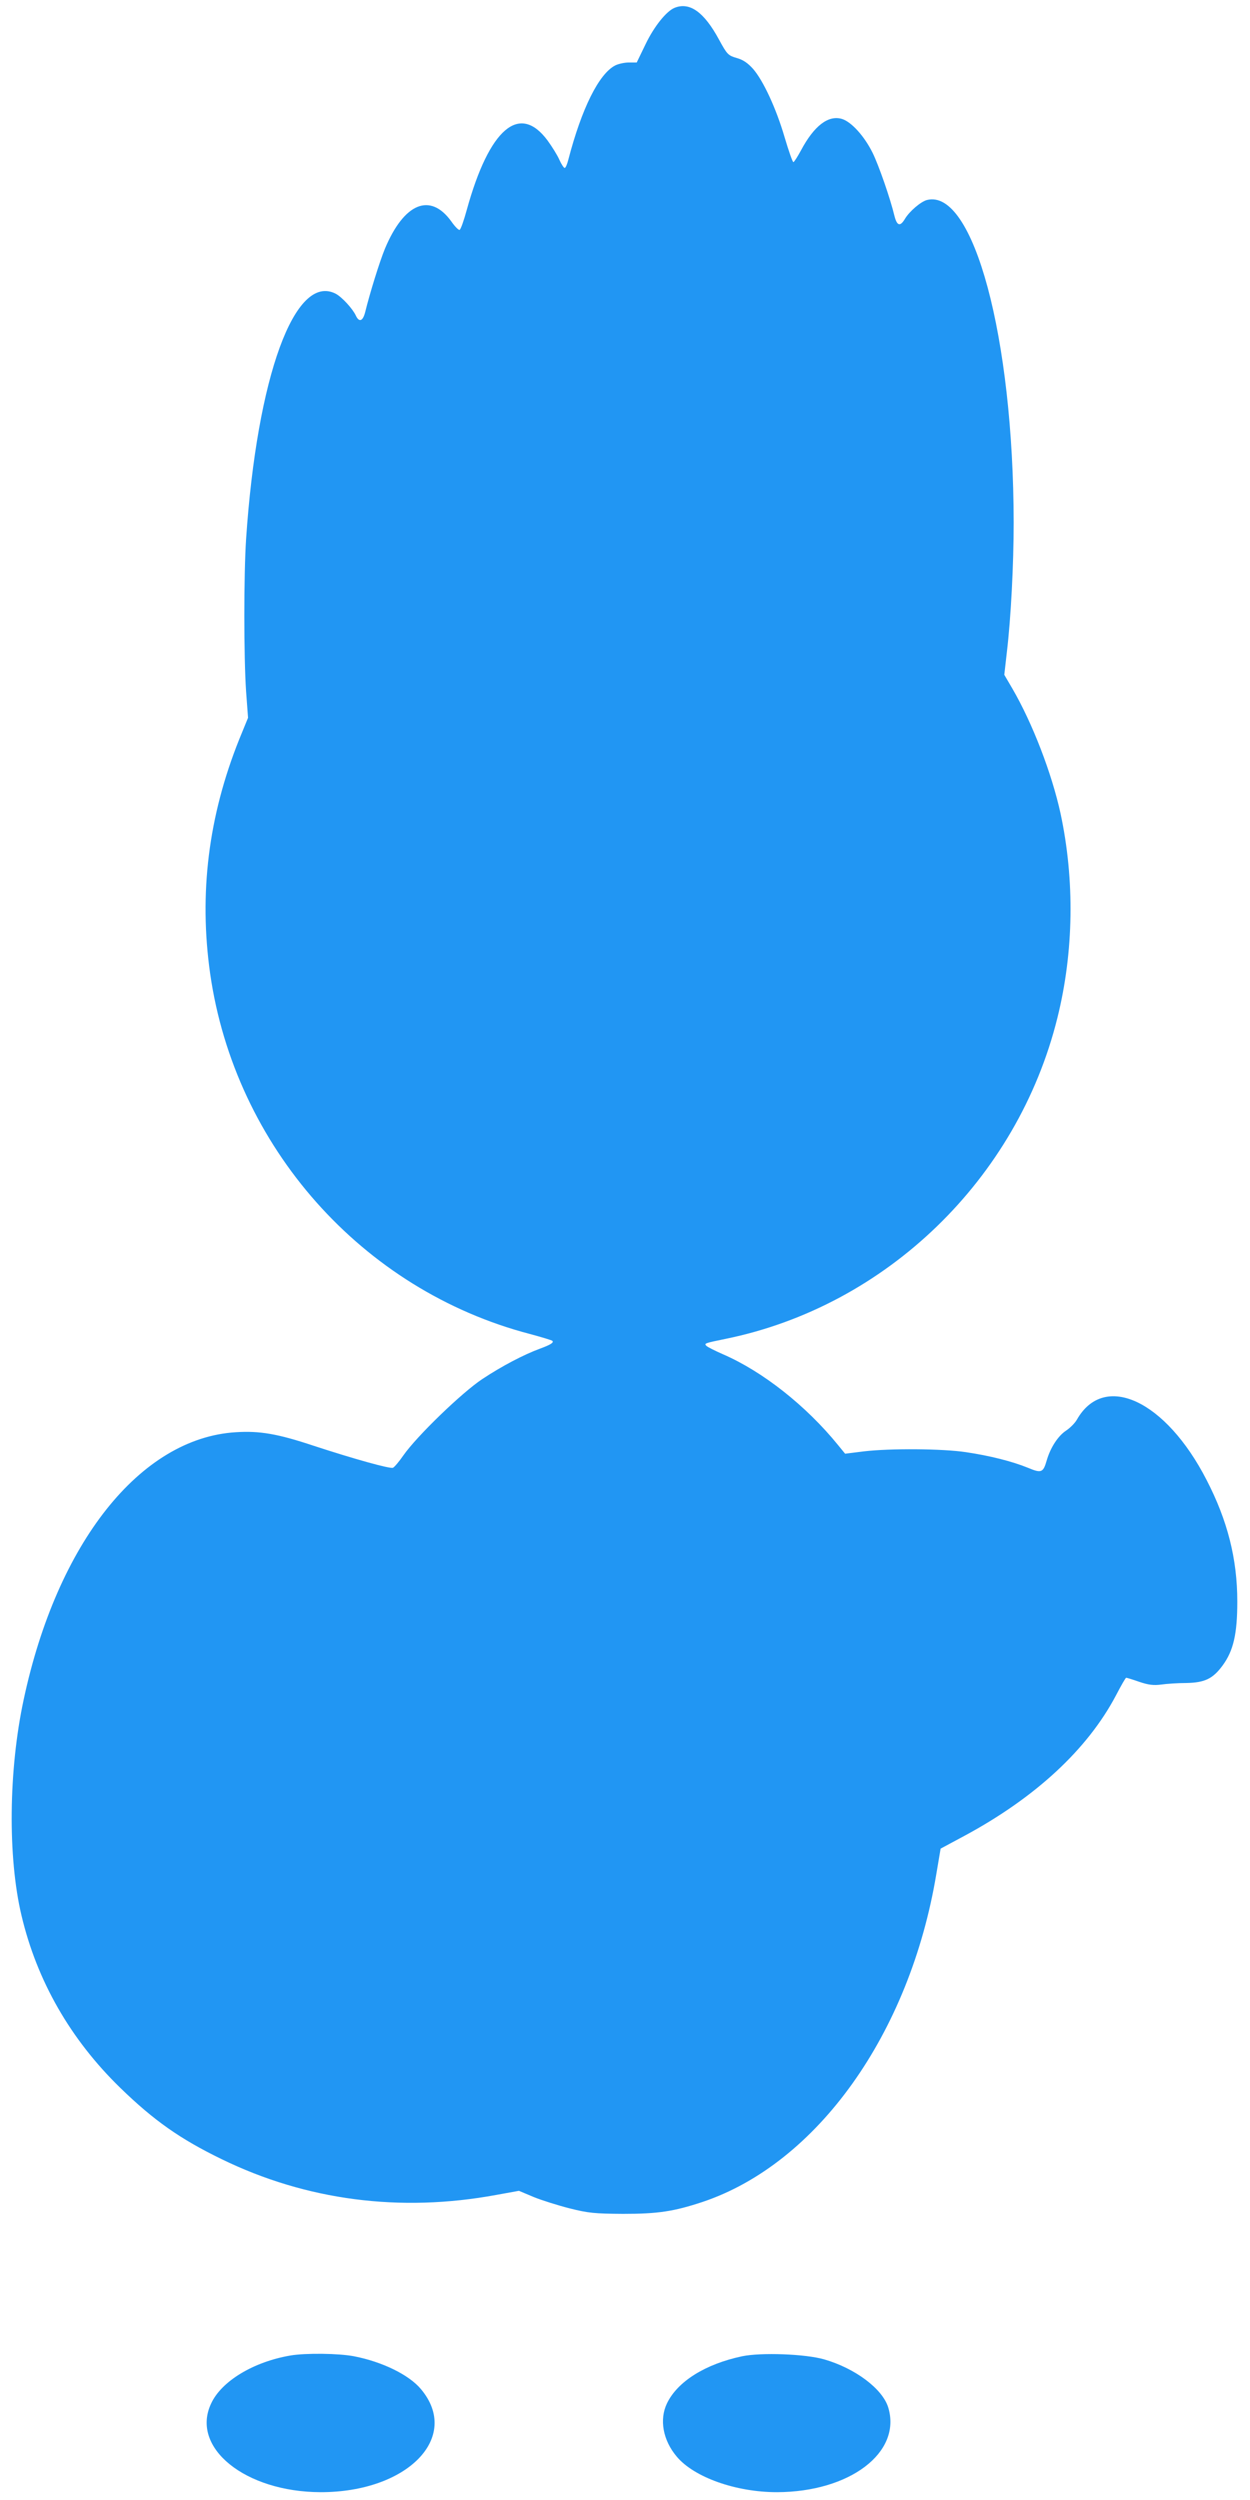 <?xml version="1.0" standalone="no"?>
<!DOCTYPE svg PUBLIC "-//W3C//DTD SVG 20010904//EN"
 "http://www.w3.org/TR/2001/REC-SVG-20010904/DTD/svg10.dtd">
<svg version="1.0" xmlns="http://www.w3.org/2000/svg"
 width="640pt" height="1280pt" viewBox="0 0 640 1280"
 preserveAspectRatio="xMidYMid meet">
<g transform="translate(0,1280) scale(0.1,-0.1)"
fill="#2196f3" stroke="none">
<path d="M3454 12760 c-42 -17 -105 -95 -149 -187 l-45 -93 -41 0 c-22 0 -53
-7 -69 -15 -84 -43 -172 -221 -240 -482 -6 -24 -14 -43 -19 -43 -4 0 -17 19
-27 42 -10 23 -38 68 -60 98 -144 195 -299 62 -414 -354 -15 -55 -31 -101 -37
-103 -5 -2 -24 17 -42 43 -108 150 -242 95 -340 -139 -28 -68 -78 -230 -101
-324 -12 -48 -31 -55 -48 -19 -16 35 -71 95 -103 112 -209 108 -403 -423 -459
-1256 -12 -183 -12 -603 0 -780 l10 -135 -45 -110 c-158 -394 -207 -790 -149
-1200 127 -886 777 -1620 1637 -1845 60 -16 112 -32 115 -35 9 -9 -9 -20 -63
-40 -82 -30 -195 -89 -296 -156 -104 -69 -335 -292 -404 -391 -22 -32 -46 -60
-53 -63 -16 -6 -199 45 -407 113 -183 61 -276 77 -398 69 -489 -30 -915 -567
-1086 -1370 -77 -359 -82 -805 -11 -1104 79 -335 251 -635 506 -883 173 -168
307 -262 519 -365 433 -211 913 -274 1406 -183 l116 21 76 -32 c42 -17 125
-43 184 -58 95 -24 128 -27 273 -28 178 0 259 12 407 61 587 197 1061 861
1197 1679 l22 130 121 65 c364 196 631 443 777 720 26 50 49 90 52 90 3 0 33
-9 67 -21 47 -16 74 -19 112 -14 28 4 86 8 130 8 94 2 135 22 185 90 55 75 75
161 75 327 0 218 -50 415 -157 622 -209 408 -524 555 -664 310 -10 -18 -35
-43 -56 -57 -41 -27 -80 -87 -99 -153 -18 -62 -27 -66 -96 -37 -81 33 -196 62
-318 80 -119 18 -387 20 -522 4 l-96 -12 -36 44 c-163 201 -386 377 -589 465
-41 18 -79 37 -85 43 -13 13 -9 14 98 36 823 168 1495 819 1699 1644 84 338
89 705 16 1046 -45 206 -144 463 -247 640 l-41 70 13 115 c21 175 35 451 35
664 -1 948 -206 1712 -444 1652 -31 -8 -90 -58 -113 -97 -24 -40 -40 -36 -53
14 -22 92 -81 261 -112 324 -43 87 -109 159 -157 174 -70 21 -143 -35 -210
-161 -18 -33 -35 -60 -39 -60 -4 0 -24 57 -45 128 -43 147 -109 289 -161 349
-27 30 -51 47 -84 56 -44 13 -49 18 -90 93 -77 143 -151 195 -228 164z"/>
<path d="M1488 740 c-189 -32 -354 -131 -407 -246 -107 -226 174 -453 561
-454 445 0 720 282 513 528 -61 73 -198 140 -343 168 -78 15 -246 17 -324 4z"/>
<path d="M3800 736 c-189 -40 -331 -129 -385 -241 -40 -83 -21 -189 50 -273
89 -106 303 -182 513 -182 373 1 639 203 570 433 -29 96 -169 201 -328 247
-97 28 -323 36 -420 16z"/>
</g>
</svg>
